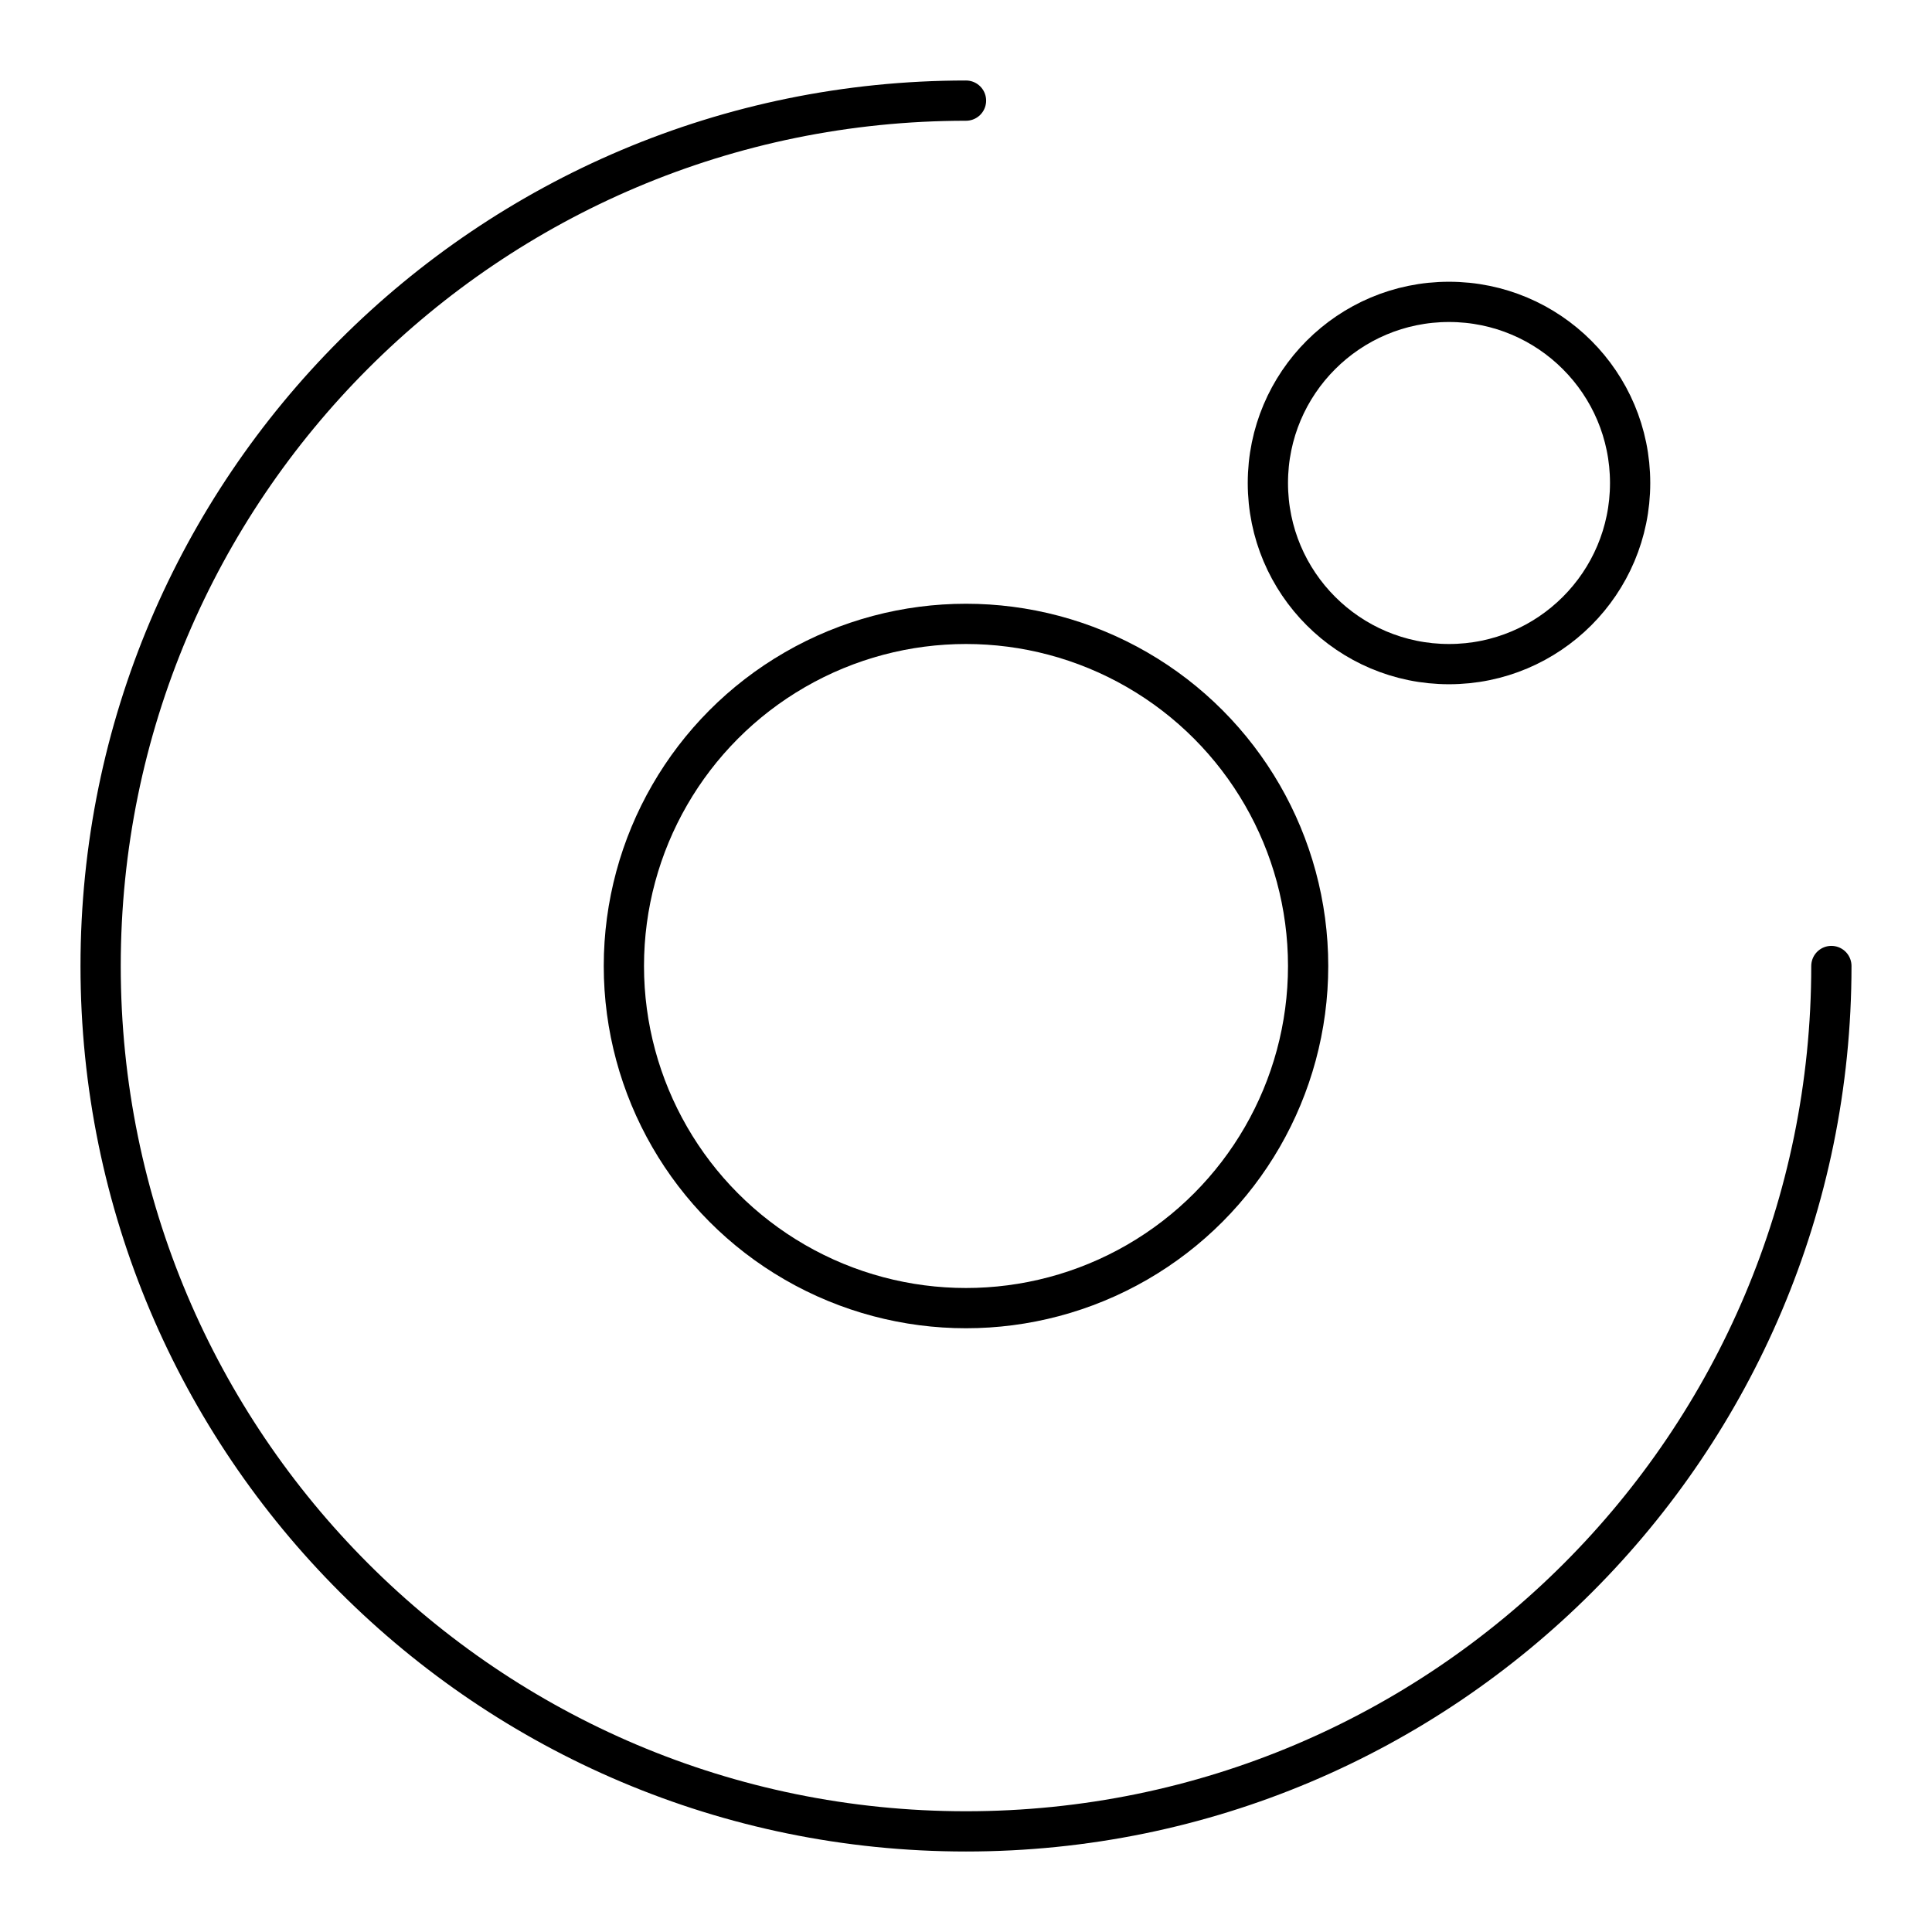 <?xml version="1.0" encoding="UTF-8"?><!-- Скачано с сайта svg4.ru / Downloaded from svg4.ru -->
<svg width="800px" height="800px" viewBox="0 0 48 48" id="a" xmlns="http://www.w3.org/2000/svg"><defs><style>.b{fill:none;stroke:#000000;stroke-linecap:round;stroke-linejoin:round;}</style></defs><circle class="b" cx="24" cy="24" r="8.5"/><path class="b" d="m24,2.5C12.126,2.5,2.5,12.126,2.5,24s9.626,21.5,21.5,21.5,21.5-9.626,21.5-21.5"/><circle class="b" cx="36" cy="12" r="4.5"/></svg>